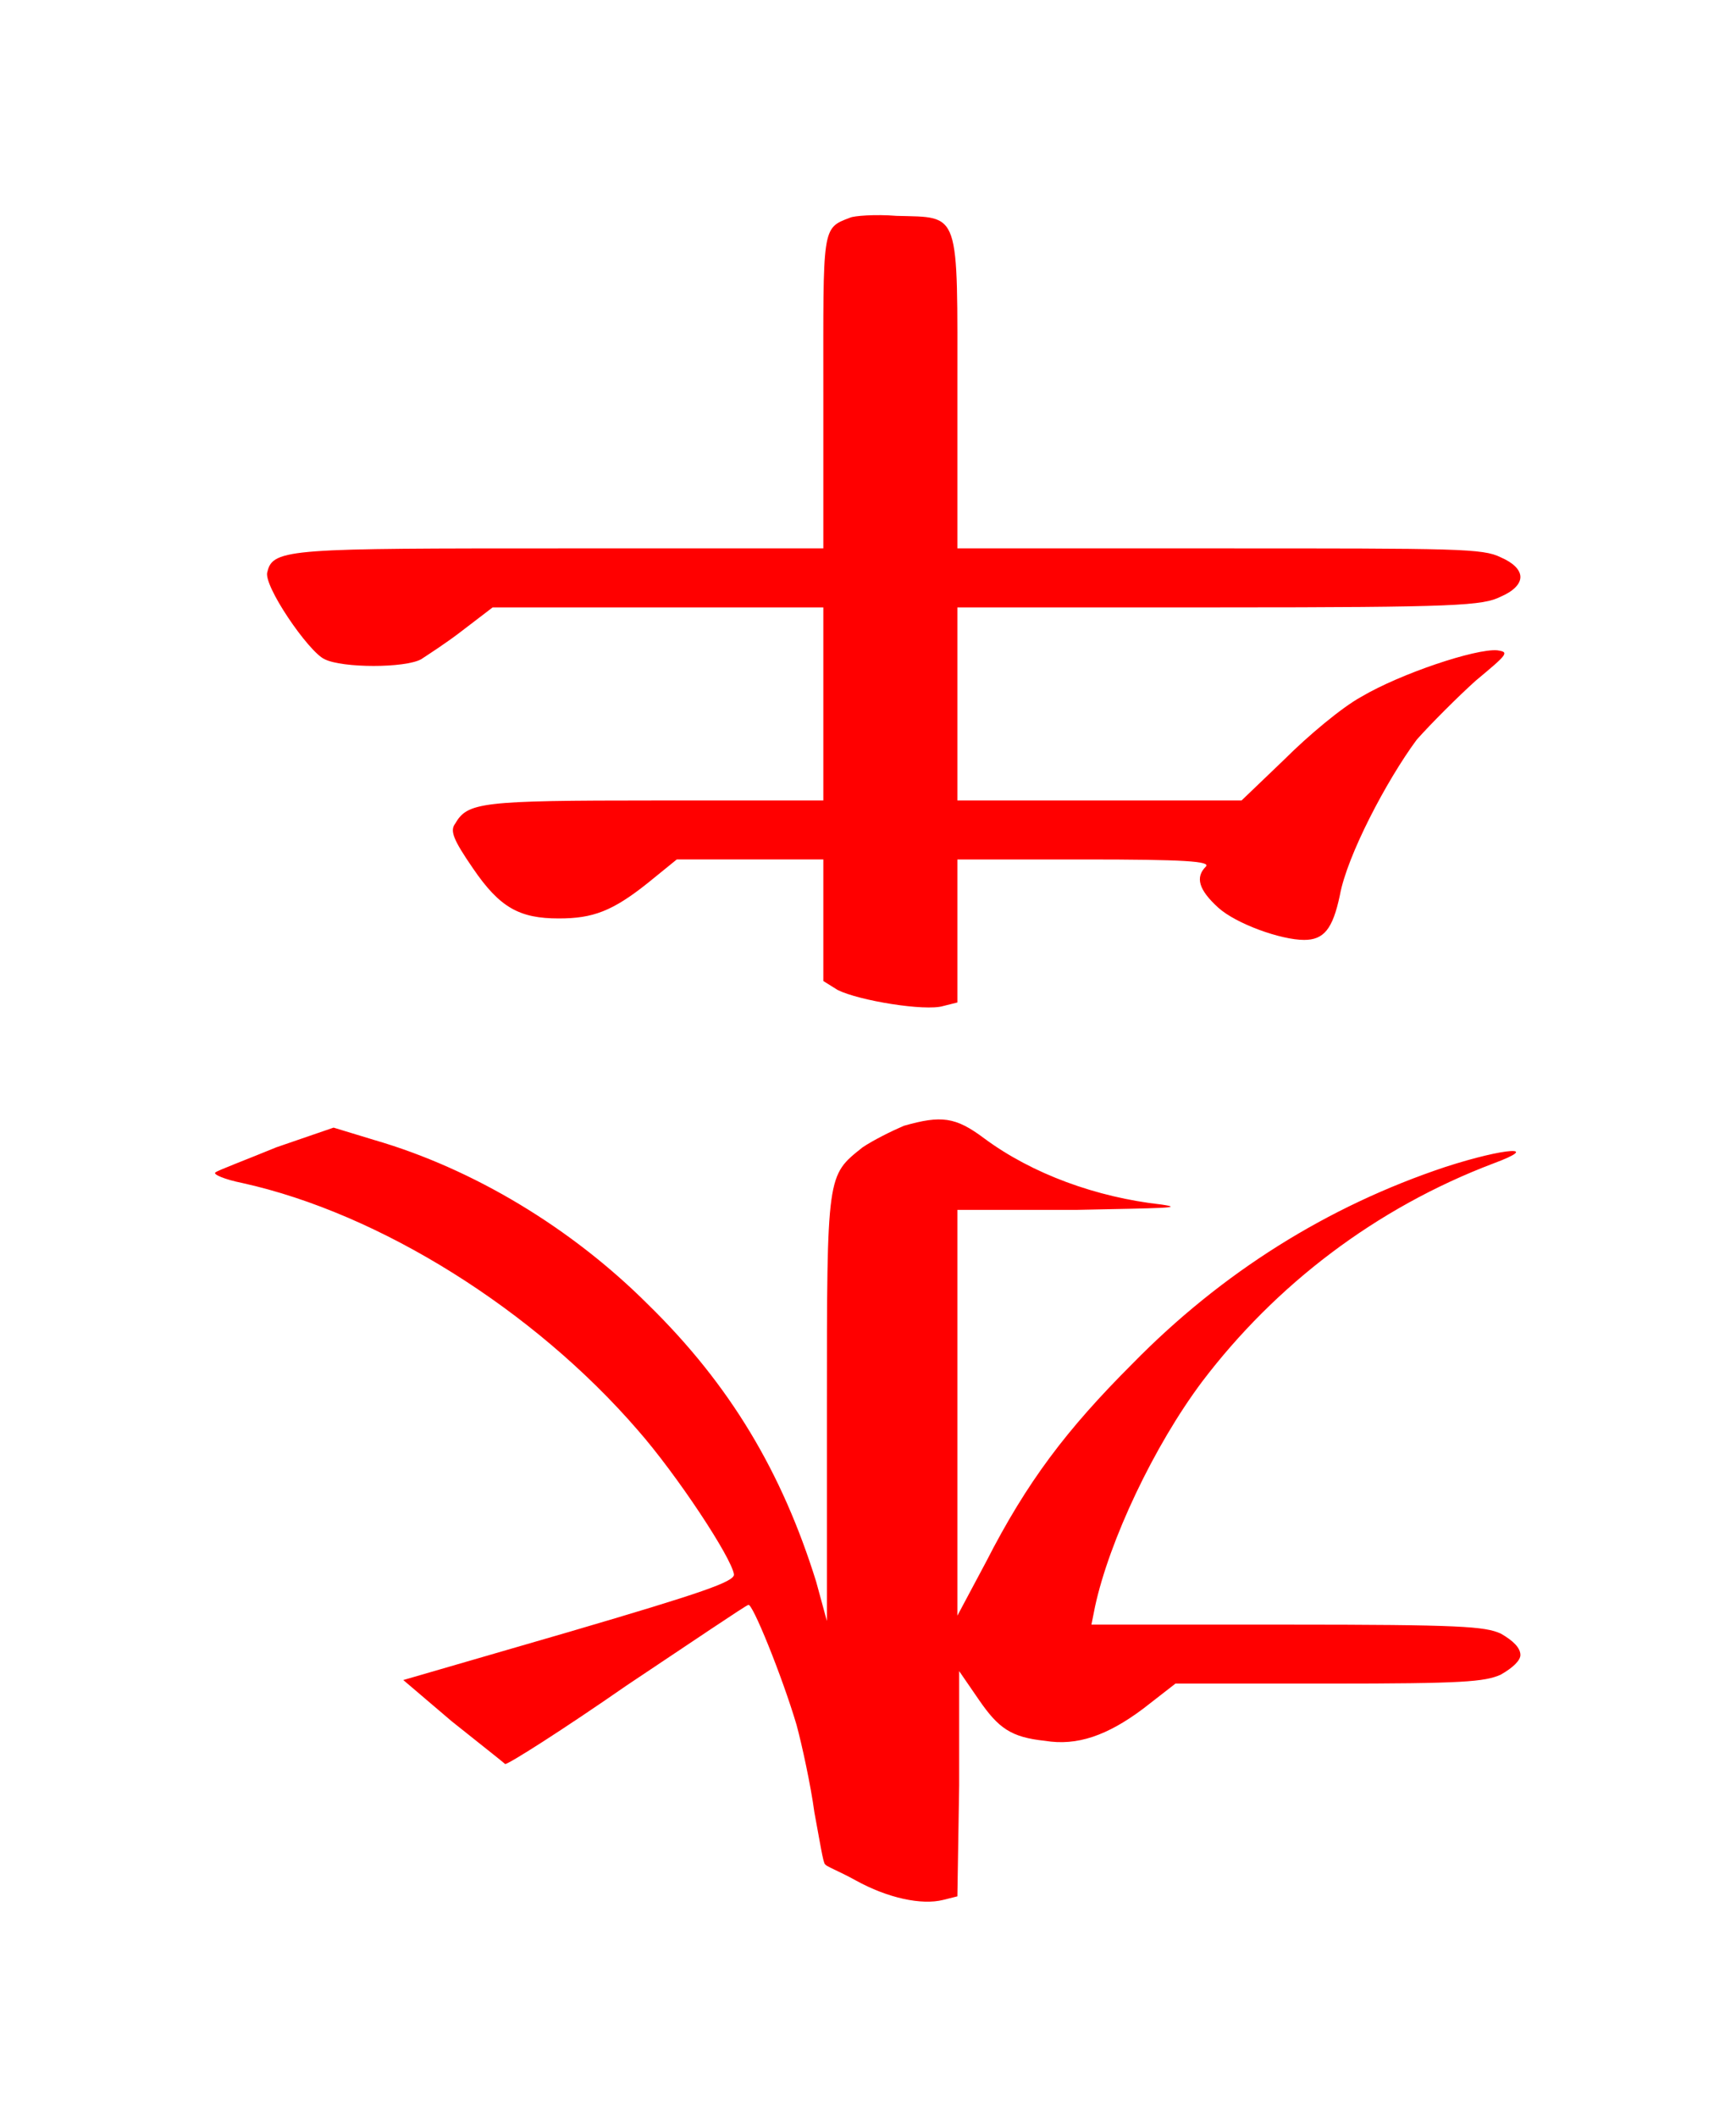 <?xml version="1.0" encoding="UTF-8" standalone="no"?>
<!-- This file was generated by dvisvgm 1.2 (x86_64-unknown-linux-gnu) -->

<!-- Sun Oct 13 07:10:19 2013 -->

<svg
   xmlns:dc="http://purl.org/dc/elements/1.1/"
   xmlns:cc="http://creativecommons.org/ns#"
   xmlns:rdf="http://www.w3.org/1999/02/22-rdf-syntax-ns#"
   xmlns:svg="http://www.w3.org/2000/svg"
   xmlns="http://www.w3.org/2000/svg"
   xmlns:xlink="http://www.w3.org/1999/xlink"
   xmlns:sodipodi="http://sodipodi.sourceforge.net/DTD/sodipodi-0.dtd"
   xmlns:inkscape="http://www.inkscape.org/namespaces/inkscape"
   height="58.993"
   version="1.1"
   viewBox="412.067 278.393 38.705 47.194"
   width="48.381"
   id="svg5200"
   inkscape:version="0.48.4 r9939"
   sodipodi:docname="w_flying_ox.svg">
  <sodipodi:namedview
     pagecolor="#ffffff"
     bordercolor="#666666"
     borderopacity="1"
     objecttolerance="10"
     gridtolerance="10"
     guidetolerance="10"
     inkscape:pageopacity="0"
     inkscape:pageshadow="2"
     inkscape:window-width="640"
     inkscape:window-height="480"
     id="namedview5213"
     showgrid="false"
     fit-margin-top="6"
     fit-margin-left="6"
     fit-margin-right="6"
     fit-margin-bottom="6"
     inkscape:zoom="5.2641848"
     inkscape:cx="24.945801"
     inkscape:cy="29.411417"
     inkscape:window-x="0"
     inkscape:window-y="27"
     inkscape:window-maximized="0"
     inkscape:current-layer="svg5200" />
  <defs
     id="defs5202">
    <path
       d="M 3.25,-4.22 C 3.09,-4.16 3.1,-4.17 3.1,-3.24 v 0.87 H 1.65 c -1.52,0 -1.63,0 -1.66,0.13 -0.03,0.07 0.23,0.45 0.32,0.49 0.1,0.05 0.45,0.05 0.54,0 0.03,-0.02 0.14,-0.09 0.23,-0.16 L 1.25,-2.04 H 2.17 3.1 v 0.54 0.54 H 2.16 c -0.98,0 -1.05,0.01 -1.12,0.13 -0.03,0.04 -0.01,0.09 0.1,0.25 0.15,0.22 0.26,0.28 0.48,0.28 0.19,0 0.3,-0.04 0.5,-0.2 L 2.28,-0.63 H 2.69 3.1 v 0.35 0.33 L 3.18,0.1 C 3.3,0.16 3.67,0.22 3.77,0.19 L 3.85,0.17 v -0.39 -0.41 h 0.71 c 0.56,0 0.71,0.01 0.68,0.04 -0.06,0.06 -0.04,0.13 0.07,0.23 0.1,0.09 0.35,0.18 0.48,0.18 0.11,0 0.16,-0.06 0.2,-0.25 C 6.03,-0.65 6.25,-1.07 6.42,-1.3 6.5,-1.39 6.65,-1.54 6.75,-1.63 6.93,-1.78 6.94,-1.79 6.87,-1.8 6.75,-1.81 6.33,-1.67 6.11,-1.54 6,-1.48 5.81,-1.32 5.68,-1.19 L 5.44,-0.96 H 4.65 3.85 V -1.5 -2.04 h 1.47 c 1.33,0 1.47,-0.01 1.57,-0.06 C 6.96,-2.13 7,-2.17 7,-2.21 7,-2.25 6.96,-2.29 6.89,-2.32 6.79,-2.37 6.65,-2.37 5.32,-2.37 H 3.85 v -0.87 c 0,-1.03 0.02,-0.98 -0.34,-0.99 -0.12,-0.01 -0.24,0 -0.26,0.01 z"
       id="g0-79"
       inkscape:connector-curvature="0" />
    <path
       d="m 3.55,-4.14 c -0.07,0.03 -0.17,0.08 -0.23,0.12 -0.2,0.16 -0.2,0.14 -0.2,1.46 v 1.19 L 3.06,-1.59 C 2.87,-2.2 2.58,-2.69 2.12,-3.14 1.69,-3.57 1.14,-3.9 0.59,-4.06 L 0.36,-4.13 0.04,-4.02 c -0.17,0.07 -0.33,0.13 -0.34,0.14 -0.02,0.01 0.05,0.04 0.15,0.06 0.77,0.17 1.63,0.71 2.21,1.38 0.22,0.25 0.53,0.72 0.54,0.81 0,0.04 -0.17,0.1 -0.92,0.32 l -0.93,0.27 0.27,0.23 c 0.15,0.12 0.29,0.23 0.3,0.24 0.02,0 0.32,-0.19 0.68,-0.44 0.36,-0.24 0.67,-0.45 0.68,-0.45 0.02,-0.02 0.19,0.4 0.27,0.67 0.03,0.11 0.08,0.34 0.1,0.49 0.03,0.16 0.05,0.29 0.06,0.29 0,0.01 0.08,0.04 0.17,0.09 0.18,0.1 0.37,0.14 0.49,0.11 L 3.85,0.17 3.86,-0.45 v -0.64 l 0.11,0.16 c 0.11,0.16 0.18,0.21 0.37,0.23 0.18,0.03 0.35,-0.03 0.55,-0.18 l 0.18,-0.14 h 0.86 c 0.75,0 0.87,-0.01 0.96,-0.05 C 6.96,-1.11 7,-1.15 7,-1.18 7,-1.22 6.96,-1.26 6.89,-1.3 6.8,-1.34 6.67,-1.35 5.69,-1.35 H 4.6 l 0.02,-0.1 c 0.08,-0.37 0.33,-0.9 0.6,-1.26 0.41,-0.54 0.97,-0.97 1.63,-1.22 0.27,-0.1 0.07,-0.09 -0.27,0.02 -0.66,0.22 -1.25,0.59 -1.75,1.1 -0.37,0.37 -0.59,0.66 -0.82,1.11 L 3.85,-1.4 V -2.53 -3.67 H 4.52 C 5,-3.68 5.13,-3.68 4.99,-3.7 4.63,-3.74 4.27,-3.87 4,-4.07 3.84,-4.19 3.76,-4.2 3.55,-4.14 z"
       id="g0-159"
       inkscape:connector-curvature="0" />
  </defs>
  <g
     id="page1"
     transform="matrix(3.985,0,0,3.985,6.009,5.733)">
    <g
       id="g5207"
       style="fill:#ff0000">
      <use
         x="103.403"
         xlink:href="#g0-79"
         y="73.859"
         id="use5209"
         width="27.895"
         height="35.865" />
      <use
         x="103.403"
         xlink:href="#g0-159"
         y="78.859"
         id="use5211"
         width="27.895"
         height="35.865" />
    </g>
  </g>
</svg>
